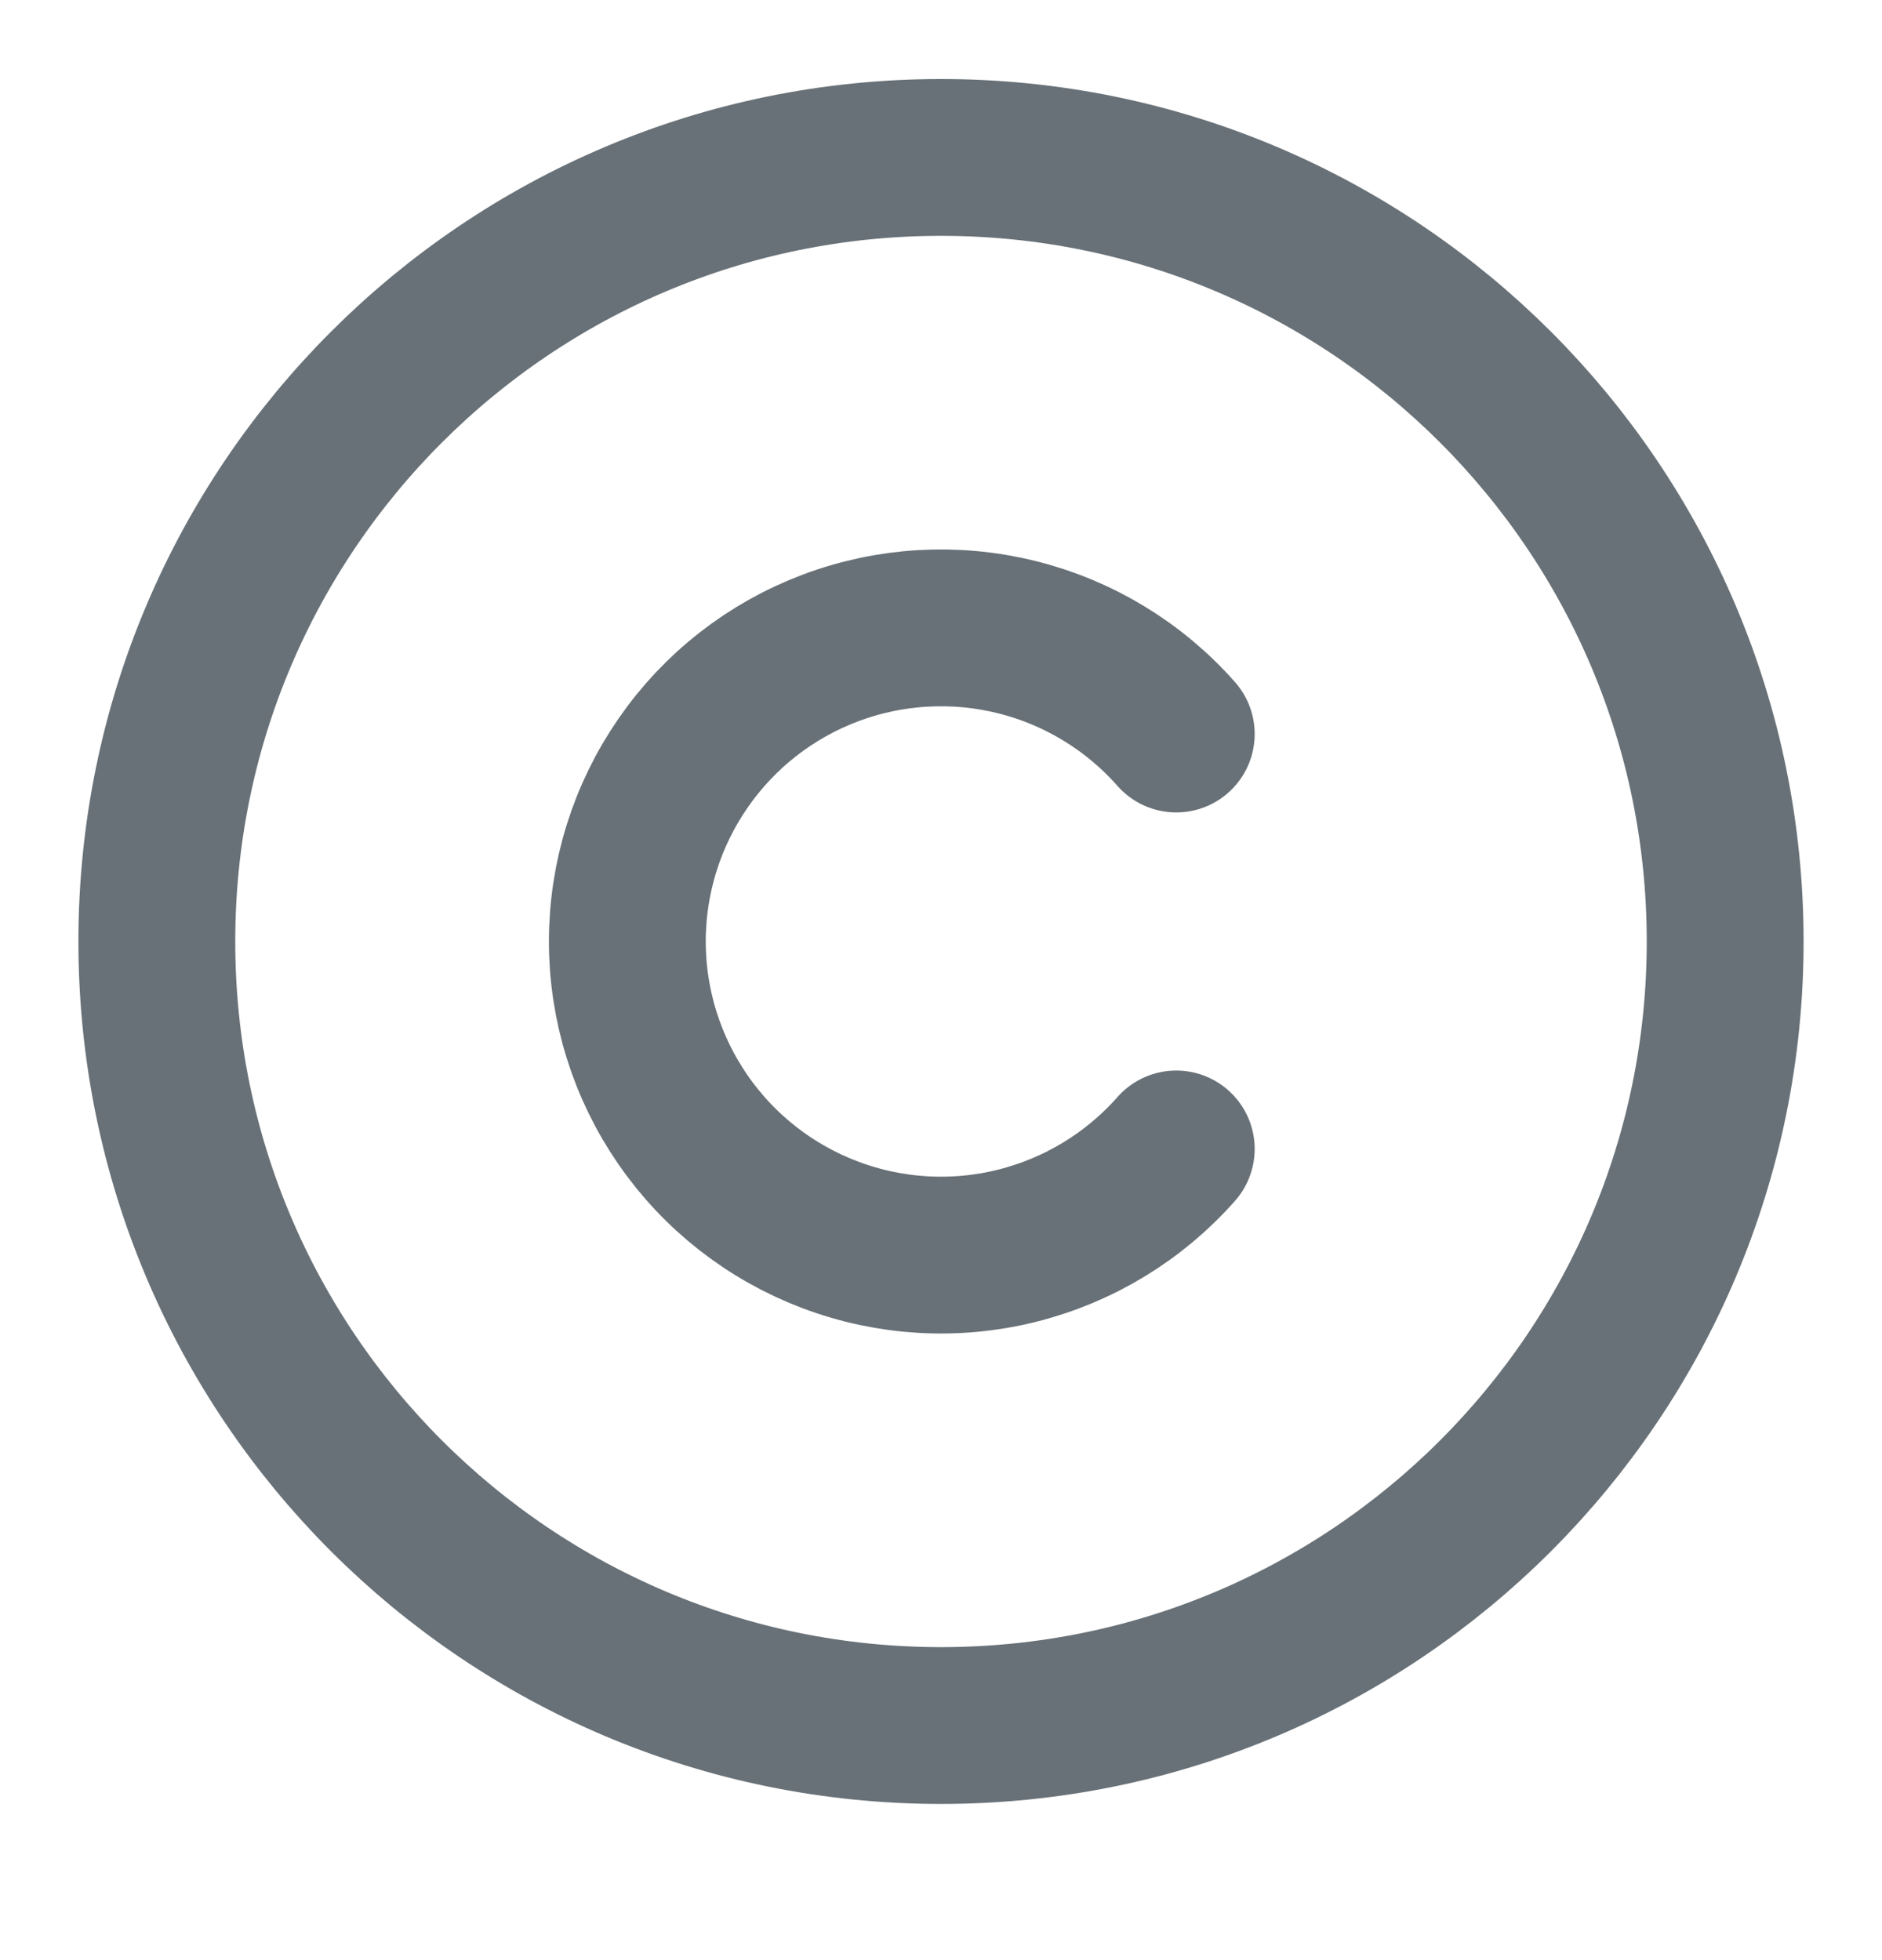 <svg width="24" height="25" viewBox="0 0 24 25" fill="none" xmlns="http://www.w3.org/2000/svg">
<path d="M12 22.008C17.523 22.008 22 17.531 22 12.008C22 6.485 17.523 2.008 12 2.008C6.477 2.008 2 6.485 2 12.008C2 17.531 6.477 22.008 12 22.008Z" stroke="#29363E" stroke-opacity="0.7" stroke-width="2" stroke-linecap="round" stroke-linejoin="round"/>
<path d="M15 9.362C14.463 8.753 13.752 8.321 12.964 8.126C12.175 7.93 11.346 7.979 10.586 8.266C9.826 8.553 9.171 9.065 8.71 9.734C8.248 10.402 8 11.195 8 12.008C8 12.82 8.248 13.614 8.71 14.282C9.171 14.95 9.826 15.462 10.586 15.749C11.346 16.037 12.175 16.086 12.964 15.89C13.752 15.694 14.463 15.263 15 14.654" stroke="#29363E" stroke-opacity="0.7" stroke-width="2" stroke-linecap="round" stroke-linejoin="round"/>
</svg>

